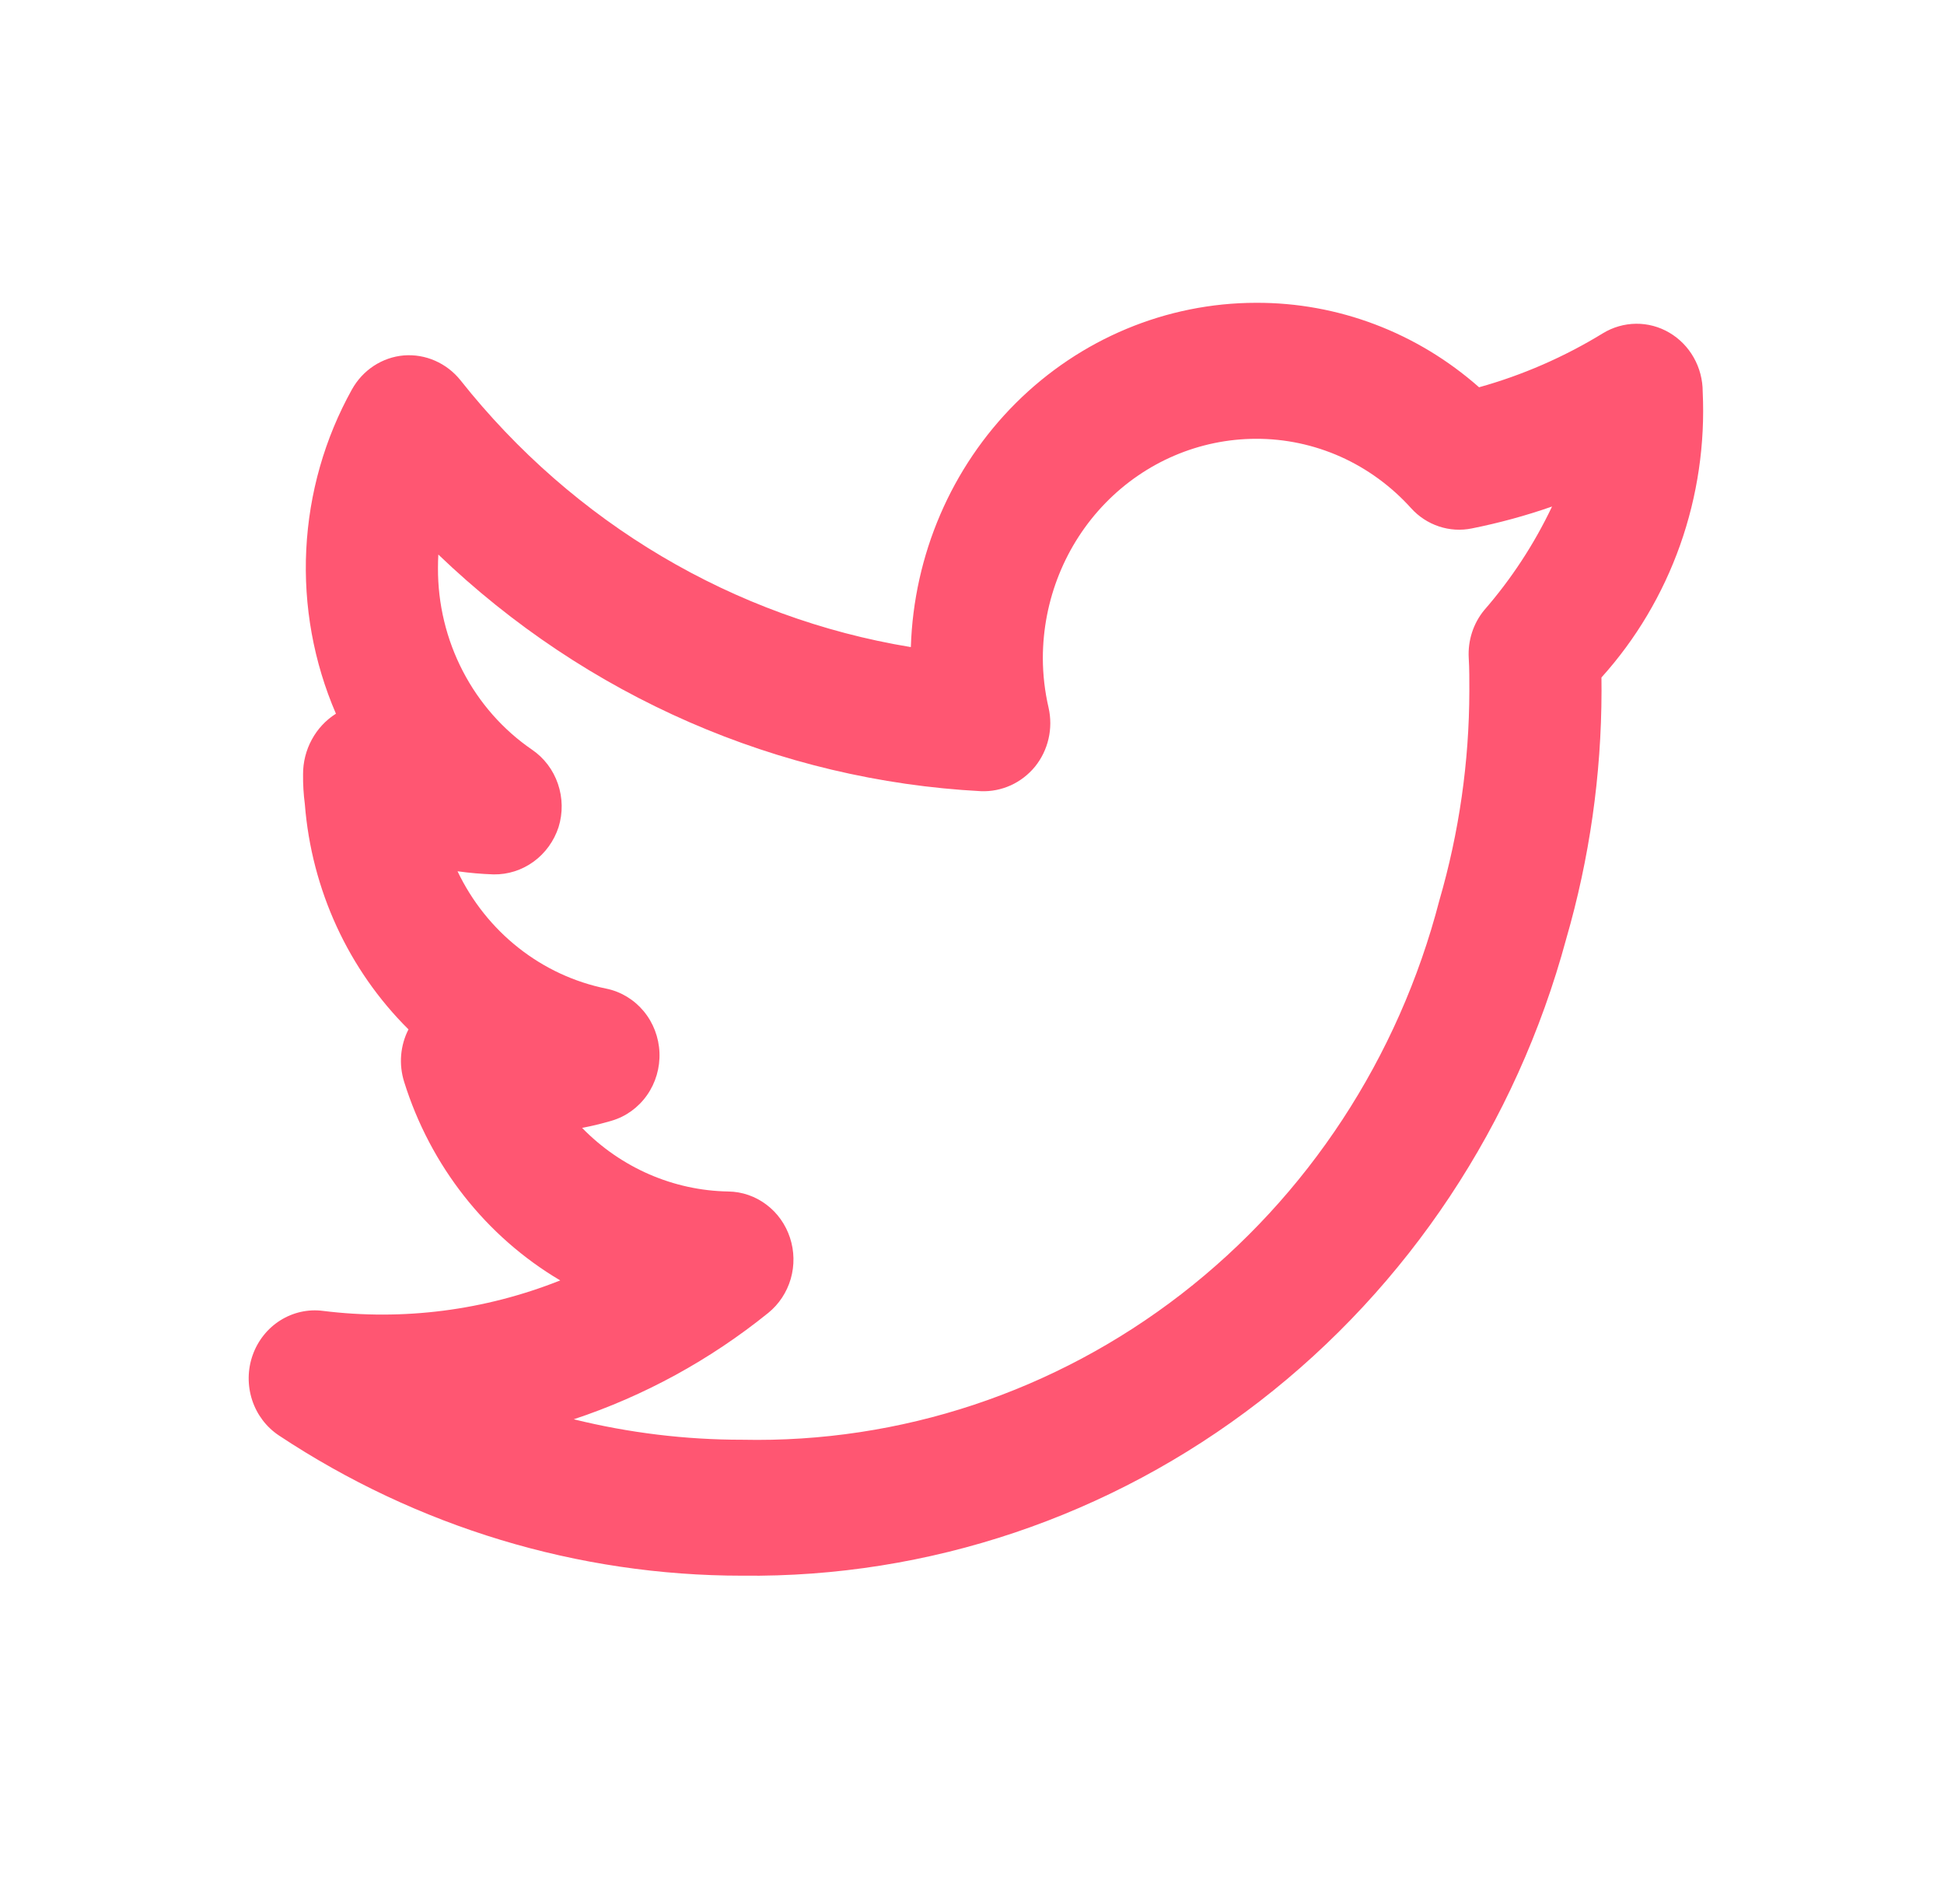 <svg width="48" height="47" viewBox="0 0 48 47" fill="none" xmlns="http://www.w3.org/2000/svg">
<path d="M42.042 9.67C42.042 9.374 41.966 9.083 41.821 8.827C41.677 8.571 41.468 8.359 41.218 8.212C40.968 8.065 40.684 7.989 40.396 7.992C40.108 7.995 39.826 8.076 39.578 8.227C38.623 8.812 37.594 9.261 36.52 9.56C34.987 8.207 33.033 7.467 31.014 7.475C28.799 7.477 26.672 8.365 25.081 9.951C23.491 11.537 22.562 13.696 22.49 15.974C18.123 15.257 14.164 12.913 11.37 9.387C11.202 9.177 10.987 9.012 10.743 8.905C10.5 8.798 10.235 8.753 9.971 8.774C9.708 8.796 9.453 8.885 9.23 9.031C9.007 9.177 8.822 9.377 8.69 9.613C8.017 10.822 7.631 12.176 7.562 13.567C7.493 14.958 7.745 16.346 8.295 17.619L8.292 17.62C8.044 17.777 7.839 17.997 7.698 18.259C7.556 18.52 7.482 18.815 7.483 19.114C7.48 19.361 7.495 19.607 7.527 19.851C7.693 21.963 8.603 23.94 10.086 25.411C9.985 25.608 9.924 25.824 9.905 26.046C9.887 26.268 9.912 26.491 9.978 26.703C10.624 28.775 11.999 30.524 13.833 31.608C11.969 32.349 9.957 32.608 7.974 32.36C7.607 32.313 7.236 32.396 6.92 32.595C6.605 32.793 6.365 33.096 6.238 33.454C6.112 33.811 6.108 34.202 6.226 34.563C6.344 34.923 6.578 35.231 6.889 35.437C10.3 37.697 14.271 38.898 18.329 38.897C22.93 38.95 27.419 37.438 31.097 34.596C34.776 31.753 37.439 27.74 38.671 23.18C39.247 21.194 39.541 19.132 39.544 17.06L39.542 16.724C40.395 15.778 41.054 14.668 41.484 13.456C41.913 12.245 42.103 10.958 42.042 9.67ZM36.647 15.062C36.377 15.39 36.241 15.812 36.265 16.241C36.282 16.517 36.28 16.796 36.28 17.06C36.277 18.811 36.027 20.552 35.539 22.23C34.533 26.11 32.291 29.531 29.17 31.945C26.05 34.358 22.232 35.625 18.329 35.541C16.927 35.542 15.53 35.372 14.167 35.036C15.906 34.459 17.531 33.571 18.968 32.411C19.233 32.197 19.427 31.903 19.524 31.571C19.62 31.238 19.614 30.884 19.506 30.555C19.398 30.226 19.195 29.94 18.922 29.736C18.65 29.531 18.323 29.418 17.986 29.413C16.629 29.391 15.334 28.828 14.373 27.843C14.617 27.796 14.859 27.737 15.099 27.667C15.452 27.564 15.76 27.342 15.975 27.036C16.19 26.731 16.298 26.36 16.283 25.983C16.268 25.607 16.13 25.246 15.892 24.96C15.653 24.674 15.328 24.478 14.969 24.405C14.181 24.245 13.44 23.901 12.803 23.398C12.166 22.896 11.651 22.249 11.297 21.508C11.592 21.549 11.889 21.575 12.186 21.585C12.54 21.591 12.886 21.481 13.175 21.271C13.463 21.061 13.68 20.762 13.792 20.417C13.9 20.069 13.894 19.695 13.776 19.35C13.659 19.006 13.435 18.71 13.139 18.508C12.421 18.017 11.833 17.349 11.427 16.566C11.021 15.783 10.81 14.909 10.814 14.021C10.814 13.911 10.817 13.798 10.823 13.689C14.481 17.198 19.226 19.267 24.222 19.531C24.474 19.541 24.725 19.491 24.956 19.387C25.187 19.282 25.392 19.124 25.555 18.926C25.716 18.727 25.831 18.492 25.889 18.239C25.948 17.987 25.948 17.724 25.891 17.471C25.798 17.07 25.75 16.659 25.749 16.247C25.751 14.812 26.306 13.435 27.293 12.42C28.28 11.405 29.618 10.834 31.014 10.832C31.732 10.83 32.443 10.981 33.102 11.275C33.76 11.57 34.352 12.002 34.841 12.544C35.029 12.752 35.266 12.908 35.529 12.995C35.792 13.083 36.072 13.1 36.344 13.044C37.014 12.91 37.675 12.73 38.322 12.504C37.881 13.432 37.317 14.293 36.647 15.062Z" fill="#FF5672"/>
</svg>

